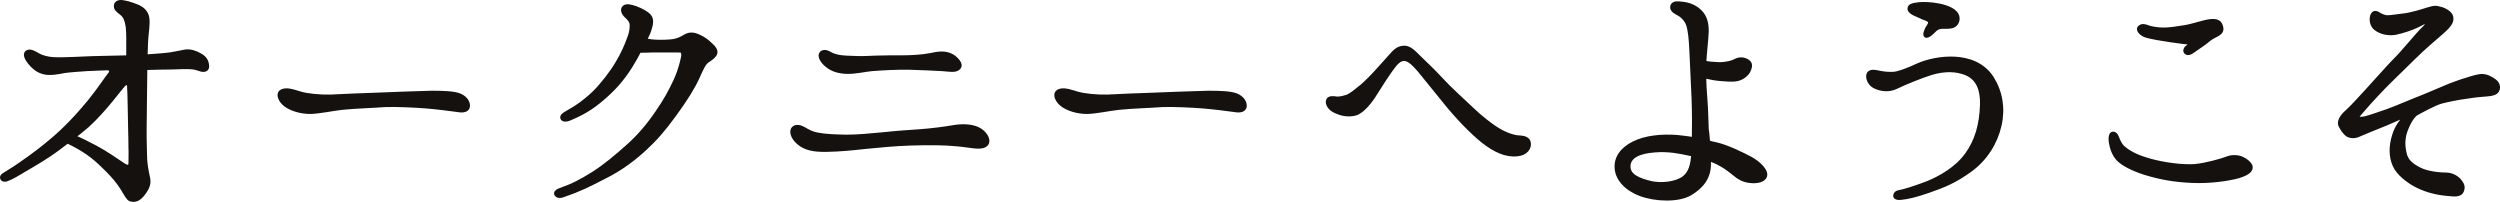 <?xml version="1.0" encoding="UTF-8"?><svg id="b" xmlns="http://www.w3.org/2000/svg" width="291.274" height="23.521" viewBox="0 0 291.274 23.521"><defs><style>.d{fill:#14110f;stroke:#14110f;stroke-linecap:round;stroke-linejoin:round;stroke-width:.5px;}</style></defs><g id="c"><path class="d" d="M24.111,7.59c.097.576-.384.576-.64.512-.288-.096-.801-.288-1.312-.288-.479-.032-1.279,0-2.144.032-.608,0-2.208.032-3.103.065v.415c0,1.728-.064,3.552-.064,5.568-.033,1.76,0,3.103.031,4.096,0,.992.16,1.824.32,2.56.191.768.065,1.216-.512,1.984-.545.736-1.024.832-1.504.672-.256-.096-.545-.672-.896-1.248-.384-.608-.896-1.344-2.176-2.56-1.184-1.184-2.304-2.016-4.256-2.944-.352.256-.672.512-1.056.8-1.345,1.024-3.04,1.984-3.968,2.528-.896.544-1.44.864-2.016,1.088-.545.224-.768-.256-.352-.48.416-.256.928-.576,1.279-.8.928-.64,2.336-1.568,4.127-3.072,1.761-1.44,3.36-3.2,4.545-4.64,1.151-1.408,2.176-2.976,2.432-3.264.224-.288.16-.672-.385-.672-.576.032-1.312.032-2.367.096-.896.064-1.92.128-2.592.224-.672.128-1.696.352-2.464.128-.769-.224-1.185-.672-1.567-1.12-.385-.48-.576-.96-.32-1.152.32-.256.863.064,1.279.32.416.224,1.023.448,2.016.48.961.032,2.816-.064,4.352-.128,1.312-.032,2.944-.064,4.16-.096v-1.12c0-.384.032-1.728-.065-2.496-.127-.768-.319-1.28-.799-1.6-.416-.32-.608-.512-.576-.8,0-.288.287-.48.736-.416.416.064.831.16,1.504.416.479.16.991.448,1.247.96.288.512.16,1.504.064,2.4-.064.576-.096,1.504-.127,2.56.768-.064,1.504-.096,2.111-.16.96-.064,1.952-.32,2.527-.416.608-.096,1.281.16,1.696.416.479.256.769.576.832,1.152ZM15.216,17.189c0-1.504-.065-2.4-.065-3.584-.031-1.248-.031-2.4-.096-3.583,0-.064-.031-.128-.031-.192-.129-.256-.416-.192-.672.064-.256.288-.608.736-1.377,1.696-.735.896-1.727,2.048-2.783,3.008-.576.512-1.088.895-1.664,1.344.864.352,1.568.704,2.592,1.248,1.152.608,2.432,1.504,3.296,2.08.448.288.8.224.8-.256s.032-1.28,0-1.824Z"/><path class="d" d="M54.502,12.421c-.064.384-.512.512-1.184.384-.64-.096-2.464-.32-3.616-.416s-3.68-.224-4.863-.16c-1.152.096-3.488.16-4.992.32-1.184.128-2.56.448-3.68.48-1.151,0-2.239-.352-2.879-.832-.641-.48-.896-1.216-.545-1.472.545-.416,1.473-.032,2.272.192.735.224,2.239.384,3.487.352,1.312-.064,4.032-.192,5.408-.224,1.344-.064,5.088-.192,6.367-.224,1.312,0,2.624.032,3.296.32s.991.832.928,1.28Z"/><path class="d" d="M82.819,5.253c.416.352.575.672.512.928-.065.256-.385.544-.832.832-.512.256-.864,1.184-1.248,2.016-.512,1.12-1.376,2.528-2.688,4.32-1.28,1.76-2.24,2.848-3.456,3.968-1.216,1.12-2.784,2.336-4.672,3.264-1.856.96-2.848,1.472-4.896,2.176-.385.128-.672.032-.736-.192-.031-.192.225-.32.48-.416,1.535-.544,2.432-1.024,3.871-1.92,1.408-.896,2.912-2.176,3.904-3.072,1.375-1.184,2.592-2.656,3.519-4.032.96-1.376,1.568-2.496,2.176-3.808.607-1.376.736-2.24.832-2.592s0-.704-.096-.8c-.129-.064-.545-.064-.704-.064h-2.752c-.448.032-1.12.032-1.567.032-.289.608-.672,1.248-1.024,1.824-.991,1.568-1.983,2.656-3.296,3.776s-2.367,1.728-3.936,2.368c-.256.096-.576.096-.672-.096-.096-.224.191-.416.416-.544,1.279-.704,2.304-1.44,3.328-2.432.959-.96,2.016-2.335,2.655-3.423.64-1.056,1.088-2.08,1.376-2.912.32-.8.32-1.344.288-1.696-.032-.32-.352-.672-.64-.928-.289-.256-.48-.704-.256-.928.256-.288.799-.128,1.375.064.576.224,1.217.544,1.536.896.352.384.256.96,0,1.696-.064.256-.288.64-.512,1.152.224.032.544.096.831.128.641.064,1.44.064,2.209,0,.768-.064,1.248-.32,1.728-.608.448-.256.928-.256,1.536.032.64.288,1.056.64,1.408.992Z"/><path class="d" d="M92.452,14.981c.288-.32.832-.16,1.216.064s.832.512,1.536.64c.928.192,2.048.224,3.392.256,1.376,0,2.944-.16,4.352-.288,1.44-.16,2.912-.256,4.288-.352,1.312-.096,2.783-.288,3.903-.48,1.151-.192,2.304-.096,3.008.352.769.48,1.185,1.376.608,1.728-.545.384-1.92,0-3.2-.096-1.504-.16-3.424-.16-5.472-.096-1.984.064-3.424.224-5.151.384-1.728.192-3.008.32-4.608.352-1.567.032-2.527-.192-3.264-.832-.768-.64-.863-1.376-.607-1.632ZM96.356,7.59c-.608-.48-.928-1.152-.608-1.408.448-.352.96.192,1.44.32.479.16.959.224,2.079.256,1.151.065,2.017,0,2.88-.032.896-.032,2.144-.032,3.04-.032s2.208-.064,3.2-.256c.991-.224,1.791-.32,2.559.128.416.256,1.121.928.736,1.312-.352.384-.992.224-1.888.16-.928-.064-2.144-.096-3.743-.16-1.633-.032-3.2.064-4.481.16-.736.064-1.951.352-2.912.32-.928-.032-1.695-.256-2.303-.768Z"/><path class="d" d="M145.001,12.421c-.065.384-.512.512-1.184.384-.641-.096-2.464-.32-3.615-.416-1.152-.096-3.68-.224-4.864-.16-1.151.096-3.487.16-4.991.32-1.185.128-2.561.448-3.68.48-1.152,0-2.24-.352-2.881-.832-.64-.48-.895-1.216-.543-1.472.543-.416,1.471-.032,2.272.192.736.224,2.24.384,3.488.352,1.31-.064,4.031-.192,5.406-.224,1.345-.064,5.088-.192,6.368-.224,1.312,0,2.624.032,3.296.32s.992.832.928,1.28Z"/><path class="d" d="M178.114,16.709c.065.48-.32,1.152-1.312,1.248-1.345.16-2.655-.48-3.968-1.504-1.344-1.056-3.136-2.943-4.416-4.543-1.312-1.6-2.527-3.104-3.039-3.744-.641-.736-1.185-1.28-1.728-1.312-.576-.032-1.023.448-1.44,1.024-.448.576-1.536,2.272-2.016,3.04-.416.704-1.44,2.08-2.305,2.304-.895.224-1.695,0-2.303-.288-.641-.288-.992-.864-.832-1.248.127-.288.543-.256.959-.192.352.032.768-.064,1.28-.224.448-.192.991-.64,1.663-1.184.673-.576,1.345-1.28,1.889-1.888.576-.608.8-.896,1.408-1.568.64-.736.992-1.024,1.6-1.056.607-.064,1.184.544,1.76,1.12.576.576,1.632,1.536,2.624,2.624.928,1.024,2.272,2.208,3.616,3.488.863.832,2.239,1.952,3.295,2.528,1.023.544,1.824.704,2.305.704.415.032.928.16.959.672Z"/><path class="d" d="M197.364,16.229c.031-1.504.031-3.04-.033-4.8-.096-2.112-.191-4.192-.256-5.567-.064-1.376-.16-2.336-.383-3.008-.225-.64-.801-1.152-1.248-1.344-.416-.224-.705-.48-.576-.832.16-.352.607-.288,1.184-.224.8.096,1.473.384,2.048.96.544.576.735,1.248.735,2.24-.031.896-.223,2.464-.287,3.647.447.128,1.088.16,1.728.192.895,0,1.601-.192,2.048-.448.48-.224,1.057-.096,1.408.224.287.288.096.736-.065,1.056-.16.288-.64.736-1.216.864-.608.16-1.44.032-2.048,0-.447-.032-1.152-.16-1.855-.32,0,.928.065,1.888.128,2.656.096,1.056.128,2.943.159,3.552.065.288.097.864.16,1.504.352.128.705.192.992.256,1.312.32,2.88,1.088,4.031,1.696.992.576,1.568,1.28,1.633,1.696.065.384-.225.8-1.152.864-.96.032-1.535-.224-2.016-.544-.48-.352-1.152-.992-2.08-1.472-.416-.256-.896-.416-1.312-.576v.64c0,1.44-.736,2.528-2.177,3.392-1.44.832-4.096.704-5.791.064-1.695-.64-2.656-1.792-2.752-2.976s.576-2.208,1.984-2.912c1.408-.704,3.295-.864,5.023-.736.672.064,1.344.16,1.984.256ZM197.3,17.957c-.191,0-.32-.032-.48-.064-1.184-.256-2.432-.512-4.031-.384-1.728.128-3.072.64-3.072,1.888,0,1.12,1.185,1.6,2.656,1.952,1.184.256,2.912.096,3.84-.608.768-.608.992-1.504,1.088-2.784Z"/><path class="d" d="M217.818,8.518c.224-.224.704-.128,1.151-.032.608.128,1.185.16,1.664.128.545-.032,1.664-.448,2.752-.96,1.12-.512,2.816-.896,4.416-.8,1.535.096,3.232.64,4.256,2.24,1.023,1.632,1.344,3.52.895,5.504s-1.6,3.872-3.392,5.184c-1.855,1.344-3.103,1.824-4.928,2.464-1.504.512-2.304.704-3.231.8-.384.032-.576-.096-.576-.192,0-.16.064-.384.416-.448.576-.096,1.92-.512,3.327-1.056,1.44-.576,3.393-1.664,4.576-3.296,1.184-1.6,1.728-3.552,1.792-5.856.064-2.304-.832-3.392-2.239-3.808-1.408-.448-2.848-.16-3.776.128-.96.288-3.103,1.152-3.999,1.6-.929.448-1.889.256-2.561-.096-.64-.352-.863-1.248-.544-1.504ZM222.522.87c.064-.192.416-.256.576-.288.575-.128,1.279-.128,2.143-.032.832.096,2.049.384,2.561.96.48.512.256,1.248-.225,1.472-.447.192-.991.096-1.375.128-.352.032-.641.16-.896.448-.065.064-.703.736-.928.576-.16-.128.16-.832.288-.992.128-.16.256-.448.224-.608-.031-.16-.32-.32-.607-.416-.288-.096-.992-.448-1.312-.576-.32-.192-.576-.384-.447-.672Z"/><path class="d" d="M247.387,17.253c.864.736,1.888,1.12,2.976,1.44,1.792.512,3.968.768,5.344.672,1.376-.128,3.103-.64,3.711-.864.576-.256,1.345-.224,1.793,0,.447.192.895.576.992.896.064.352-.16.736-1.408,1.12-1.28.352-3.36.64-5.439.544-2.017-.096-3.553-.352-5.439-.928-1.504-.479-2.561-1.056-3.104-1.6-.544-.576-.769-1.376-.864-1.952-.096-.608.032-.992.225-.992.287-.032.447.352.543.64.129.256.257.672.673,1.024ZM255.45,4.966c-.704-.032-1.408-.128-2.528-.288-1.088-.16-2.239-.352-2.88-.544-.64-.224-.959-.704-.768-.896.256-.288.641-.192,1.023-.032.352.128,1.152.256,1.793.256.639,0,1.535-.128,2.495-.288s2.239-.64,3.008-.704,1.056.16,1.185.704c.159.576-.352.768-.896,1.056-.416.224-.576.384-1.023.736-.385.288-1.024.704-1.377.96-.383.288-.607.288-.735.192-.192-.16-.128-.352,0-.512.159-.096.704-.64.704-.64Z"/><path class="d" d="M287.293,11.269c-.992.128-2.048.352-2.815.544-.801.192-2.688,1.248-2.912,1.376-.225.096-.704.576-1.152,1.632-.479,1.088-.512,2.048-.256,3.104.192.864.832,1.376,1.728,1.824.928.48,2.432.608,3.135.608.672,0,1.248.384,1.537.736.256.352.479.608.256,1.152-.256.576-1.024.384-2.112.288-1.088-.128-2.304-.48-3.296-1.024-.832-.448-1.984-1.312-2.4-2.272-.447-.992-.447-2.208-.064-3.424.32-1.088.929-1.76,1.185-2.048.224-.224,0-.32-.225-.192-.256.064-1.312.576-1.951.832-.608.224-2.656,1.088-3.2,1.312-.479.224-1.024.128-1.28-.064-.287-.224-.576-.64-.768-1.024-.225-.416.128-1.056.768-1.6.672-.608,1.728-1.792,2.496-2.624s2.4-2.688,3.136-3.424c.769-.736,2.688-3.072,3.136-3.488s.736-.768.544-.896c-.256-.192-.672.16-1.185.384-.512.256-1.695.672-2.527.832-.768.128-1.695-.032-2.304-.544-.608-.512-.479-1.504-.192-1.696.192-.128.448,0,.641.16.191.096.447.224.8.288.352.032.895-.064,1.92-.192.991-.096,2.272-.512,2.88-.704.64-.192.959-.256,1.216-.16.256.064.575.096,1.024.384.383.256.543.48.543.864s-.352.832-.735,1.184c-.352.352-1.824,1.568-2.752,2.432-.895.832-2.911,2.848-3.68,3.584-.8.768-2.464,2.56-2.944,3.136-.479.576-.928.992-.895,1.184s.64.128.96.064c.447-.096,1.632-.512,2.656-.864.992-.352,3.199-1.312,4.223-1.696,1.024-.416,2.4-1.024,3.041-1.28.703-.256,1.375-.512,1.855-.64.479-.16,1.375-.448,1.824-.448.512,0,.991.224,1.471.576.513.384.449.896.289,1.12-.129.224-.513.384-1.121.416-.575.032-1.535.128-2.495.288Z"/></g></svg>
